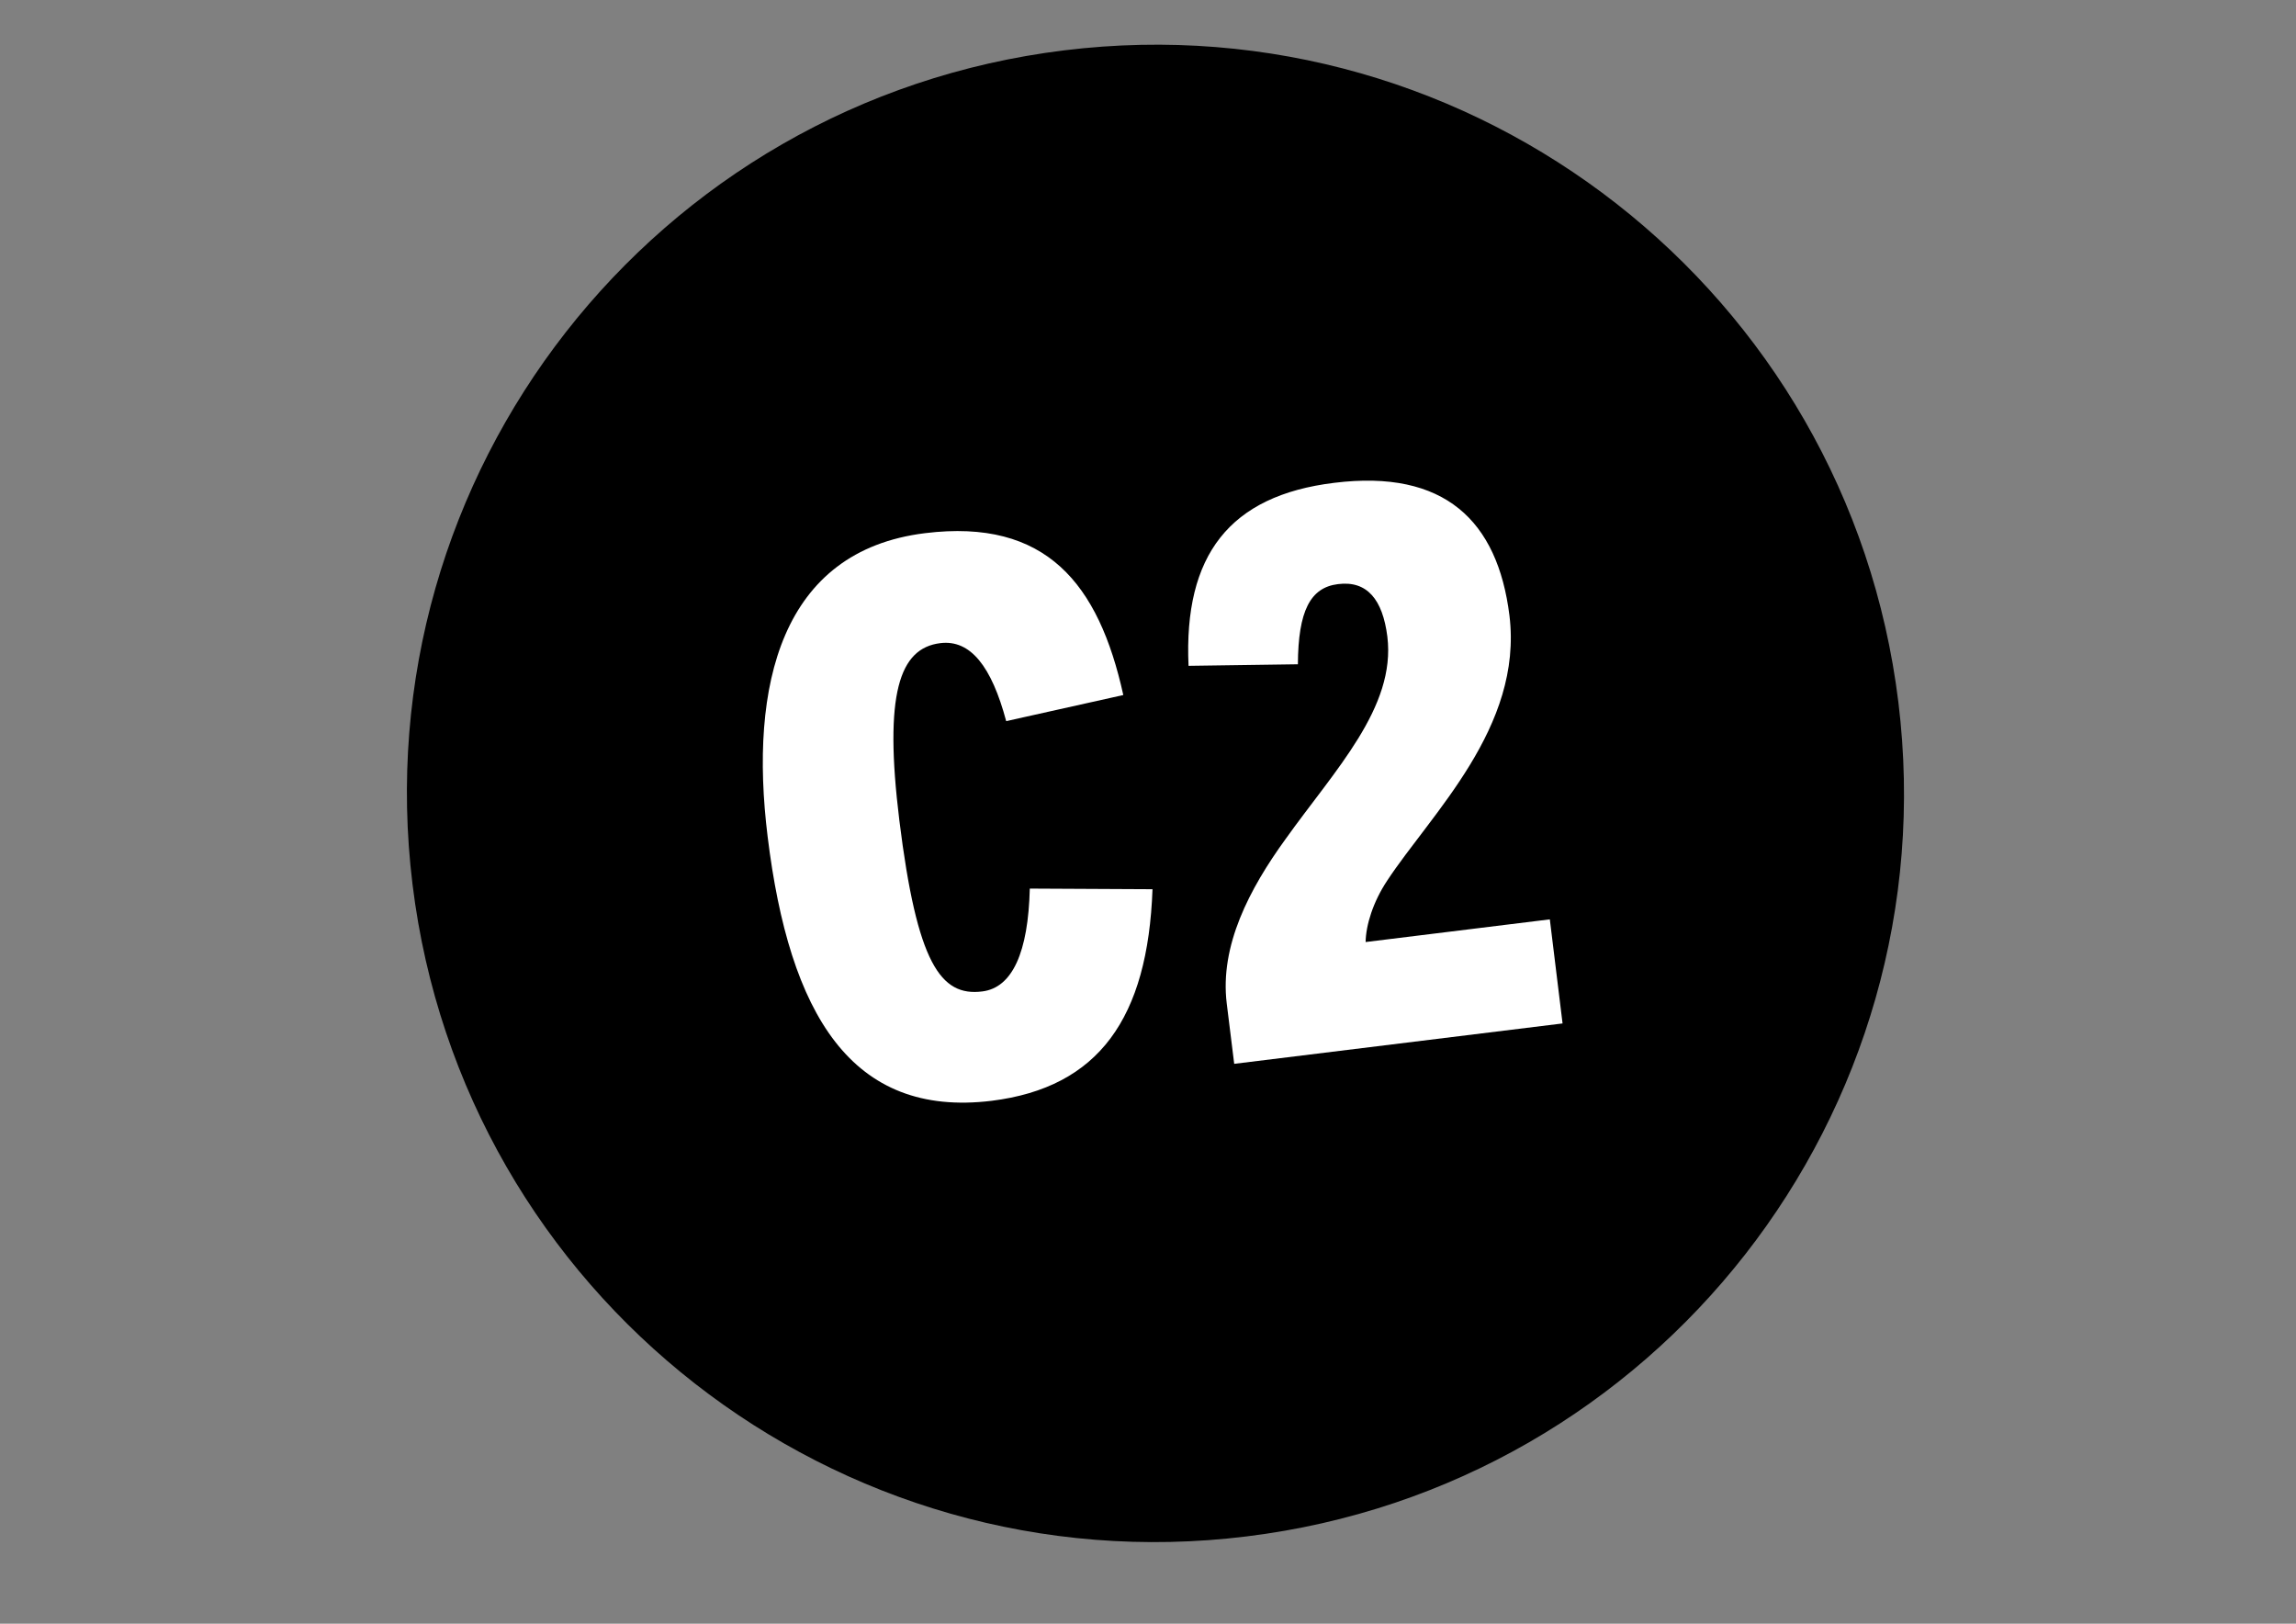 <?xml version="1.0" encoding="utf-8"?>
<!-- Generator: Adobe Illustrator 25.4.1, SVG Export Plug-In . SVG Version: 6.00 Build 0)  -->
<svg version="1.1" id="Ebene_1" xmlns="http://www.w3.org/2000/svg" xmlns:xlink="http://www.w3.org/1999/xlink" x="0px" y="0px"
	 width="73.91px" height="52.26px" viewBox="0 0 73.91 52.26" style="enable-background:new 0 0 73.91 52.26;" xml:space="preserve"
	>
<rect x="0" y="0" width="73.91" height="52.26" fill="#808080" stroke="none"/>
<style type="text/css">
	.st0{fill:#FFFFFF;}
</style>
<path d="M40.13,49.45c13.21-1.62,22.6-13.64,20.98-26.85C59.49,9.4,47.47,0,34.26,1.62s-22.6,13.64-20.98,26.85
	C14.9,41.68,26.93,51.08,40.13,49.45"/>
<g>
	<path class="st0" d="M37.1,28.62c-0.15,4.15-1.73,6.38-5.18,6.81c-4.51,0.55-6.51-2.78-7.21-8.51c-0.6-4.86,0.43-9.19,5.07-9.76
		c3.9-0.48,5.59,1.63,6.38,5.21l-3.77,0.84c-0.47-1.76-1.15-2.63-2.12-2.51c-1.32,0.16-1.82,1.63-1.32,5.7
		c0.57,4.61,1.33,5.68,2.67,5.51c0.97-0.12,1.48-1.26,1.53-3.31L37.1,28.62z"/>
	<path class="st0" d="M39.73,34.24l-0.24-1.94c-0.23-1.86,0.73-3.69,1.89-5.29c1.59-2.23,3.56-4.24,3.28-6.52
		c-0.15-1.19-0.65-1.81-1.59-1.69c-0.89,0.11-1.28,0.86-1.29,2.58l-3.52,0.05c-0.16-3.56,1.32-5.48,4.69-5.89
		c3.55-0.44,5.26,1.22,5.64,4.27c0.44,3.6-2.52,6.38-3.94,8.54c-0.45,0.68-0.68,1.42-0.69,1.97l5.93-0.73l0.41,3.35L39.73,34.24z"/>
</g>
</svg>
